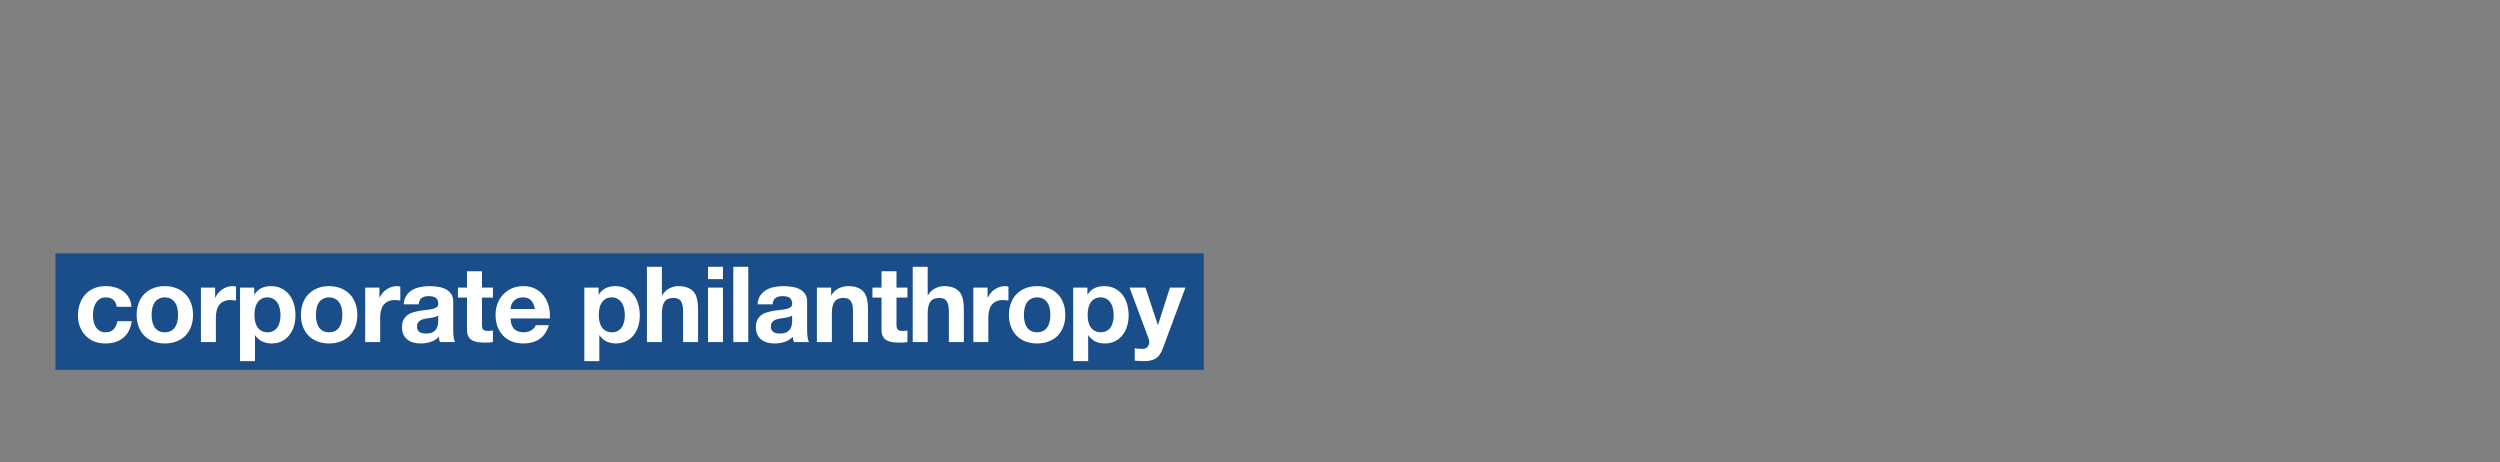 <svg width="1352" height="250" viewBox="0 0 1352 250" fill="none" xmlns="http://www.w3.org/2000/svg">
<rect x="0" y="0" width="1352" height="250" fill="#808080" stroke="none"/>
<rect width="621" height="63" transform="translate(30 137)" fill="#1A4E8A"/>
<path d="M63.142 165.905H71.065C70.951 164.005 70.495 162.371 69.697 161.003C68.899 159.597 67.854 158.438 66.562 157.526C65.308 156.576 63.864 155.873 62.23 155.417C60.634 154.961 58.962 154.733 57.214 154.733C54.82 154.733 52.692 155.132 50.83 155.93C48.968 156.728 47.391 157.849 46.099 159.293C44.807 160.699 43.819 162.39 43.135 164.366C42.489 166.304 42.166 168.413 42.166 170.693C42.166 172.897 42.527 174.93 43.249 176.792C43.971 178.616 44.978 180.193 46.27 181.523C47.562 182.853 49.12 183.898 50.944 184.658C52.806 185.38 54.839 185.741 57.043 185.741C60.957 185.741 64.168 184.715 66.676 182.663C69.184 180.611 70.704 177.628 71.236 173.714H63.427C63.161 175.538 62.496 177.001 61.432 178.103C60.406 179.167 58.924 179.699 56.986 179.699C55.732 179.699 54.668 179.414 53.794 178.844C52.92 178.274 52.217 177.552 51.685 176.678C51.191 175.766 50.83 174.759 50.602 173.657C50.374 172.555 50.26 171.472 50.26 170.408C50.26 169.306 50.374 168.204 50.602 167.102C50.83 165.962 51.21 164.936 51.742 164.024C52.312 163.074 53.034 162.314 53.908 161.744C54.782 161.136 55.865 160.832 57.157 160.832C60.615 160.832 62.61 162.523 63.142 165.905ZM81.99 170.294C81.99 169.116 82.105 167.957 82.332 166.817C82.561 165.677 82.941 164.67 83.472 163.796C84.043 162.922 84.784 162.219 85.695 161.687C86.608 161.117 87.748 160.832 89.115 160.832C90.484 160.832 91.624 161.117 92.535 161.687C93.486 162.219 94.227 162.922 94.758 163.796C95.329 164.67 95.728 165.677 95.956 166.817C96.183 167.957 96.297 169.116 96.297 170.294C96.297 171.472 96.183 172.631 95.956 173.771C95.728 174.873 95.329 175.88 94.758 176.792C94.227 177.666 93.486 178.369 92.535 178.901C91.624 179.433 90.484 179.699 89.115 179.699C87.748 179.699 86.608 179.433 85.695 178.901C84.784 178.369 84.043 177.666 83.472 176.792C82.941 175.88 82.561 174.873 82.332 173.771C82.105 172.631 81.99 171.472 81.99 170.294ZM73.897 170.294C73.897 172.65 74.257 174.778 74.98 176.678C75.701 178.578 76.728 180.212 78.058 181.58C79.388 182.91 80.984 183.936 82.846 184.658C84.707 185.38 86.797 185.741 89.115 185.741C91.433 185.741 93.523 185.38 95.385 184.658C97.285 183.936 98.9 182.91 100.23 181.58C101.56 180.212 102.586 178.578 103.308 176.678C104.03 174.778 104.391 172.65 104.391 170.294C104.391 167.938 104.03 165.81 103.308 163.91C102.586 161.972 101.56 160.338 100.23 159.008C98.9 157.64 97.285 156.595 95.385 155.873C93.523 155.113 91.433 154.733 89.115 154.733C86.797 154.733 84.707 155.113 82.846 155.873C80.984 156.595 79.388 157.64 78.058 159.008C76.728 160.338 75.701 161.972 74.98 163.91C74.257 165.81 73.897 167.938 73.897 170.294ZM108.654 155.531V185H116.748V171.719C116.748 170.389 116.881 169.154 117.147 168.014C117.413 166.874 117.85 165.886 118.458 165.05C119.104 164.176 119.94 163.492 120.966 162.998C121.992 162.504 123.246 162.257 124.728 162.257C125.222 162.257 125.735 162.295 126.267 162.371C126.799 162.409 127.255 162.466 127.635 162.542V155.018C126.989 154.828 126.4 154.733 125.868 154.733C124.842 154.733 123.854 154.885 122.904 155.189C121.954 155.493 121.061 155.93 120.225 156.5C119.389 157.032 118.648 157.697 118.002 158.495C117.356 159.255 116.843 160.091 116.463 161.003H116.349V155.531H108.654ZM144.685 179.699C143.393 179.699 142.291 179.433 141.379 178.901C140.467 178.369 139.726 177.685 139.156 176.849C138.624 175.975 138.225 174.968 137.959 173.828C137.731 172.688 137.617 171.529 137.617 170.351C137.617 169.135 137.731 167.957 137.959 166.817C138.187 165.677 138.567 164.67 139.099 163.796C139.669 162.922 140.391 162.219 141.265 161.687C142.177 161.117 143.298 160.832 144.628 160.832C145.92 160.832 147.003 161.117 147.877 161.687C148.789 162.219 149.53 162.941 150.1 163.853C150.67 164.727 151.069 165.734 151.297 166.874C151.563 168.014 151.696 169.173 151.696 170.351C151.696 171.529 151.582 172.688 151.354 173.828C151.126 174.968 150.727 175.975 150.157 176.849C149.625 177.685 148.903 178.369 147.991 178.901C147.117 179.433 146.015 179.699 144.685 179.699ZM129.808 155.531V195.317H137.902V181.352H138.016C139.004 182.796 140.258 183.898 141.778 184.658C143.336 185.38 145.027 185.741 146.851 185.741C149.017 185.741 150.898 185.323 152.494 184.487C154.128 183.651 155.477 182.53 156.541 181.124C157.643 179.718 158.46 178.103 158.992 176.279C159.524 174.455 159.79 172.555 159.79 170.579C159.79 168.489 159.524 166.494 158.992 164.594C158.46 162.656 157.643 160.965 156.541 159.521C155.439 158.077 154.052 156.918 152.38 156.044C150.708 155.17 148.713 154.733 146.395 154.733C144.571 154.733 142.899 155.094 141.379 155.816C139.859 156.538 138.605 157.697 137.617 159.293H137.503V155.531H129.808ZM170.836 170.294C170.836 169.116 170.95 167.957 171.178 166.817C171.406 165.677 171.786 164.67 172.318 163.796C172.888 162.922 173.629 162.219 174.541 161.687C175.453 161.117 176.593 160.832 177.961 160.832C179.329 160.832 180.469 161.117 181.381 161.687C182.331 162.219 183.072 162.922 183.604 163.796C184.174 164.67 184.573 165.677 184.801 166.817C185.029 167.957 185.143 169.116 185.143 170.294C185.143 171.472 185.029 172.631 184.801 173.771C184.573 174.873 184.174 175.88 183.604 176.792C183.072 177.666 182.331 178.369 181.381 178.901C180.469 179.433 179.329 179.699 177.961 179.699C176.593 179.699 175.453 179.433 174.541 178.901C173.629 178.369 172.888 177.666 172.318 176.792C171.786 175.88 171.406 174.873 171.178 173.771C170.95 172.631 170.836 171.472 170.836 170.294ZM162.742 170.294C162.742 172.65 163.103 174.778 163.825 176.678C164.547 178.578 165.573 180.212 166.903 181.58C168.233 182.91 169.829 183.936 171.691 184.658C173.553 185.38 175.643 185.741 177.961 185.741C180.279 185.741 182.369 185.38 184.231 184.658C186.131 183.936 187.746 182.91 189.076 181.58C190.406 180.212 191.432 178.578 192.154 176.678C192.876 174.778 193.237 172.65 193.237 170.294C193.237 167.938 192.876 165.81 192.154 163.91C191.432 161.972 190.406 160.338 189.076 159.008C187.746 157.64 186.131 156.595 184.231 155.873C182.369 155.113 180.279 154.733 177.961 154.733C175.643 154.733 173.553 155.113 171.691 155.873C169.829 156.595 168.233 157.64 166.903 159.008C165.573 160.338 164.547 161.972 163.825 163.91C163.103 165.81 162.742 167.938 162.742 170.294ZM197.5 155.531V185H205.594V171.719C205.594 170.389 205.727 169.154 205.993 168.014C206.259 166.874 206.696 165.886 207.304 165.05C207.95 164.176 208.786 163.492 209.812 162.998C210.838 162.504 212.092 162.257 213.574 162.257C214.068 162.257 214.581 162.295 215.113 162.371C215.645 162.409 216.101 162.466 216.481 162.542V155.018C215.835 154.828 215.246 154.733 214.714 154.733C213.688 154.733 212.7 154.885 211.75 155.189C210.8 155.493 209.907 155.93 209.071 156.5C208.235 157.032 207.494 157.697 206.848 158.495C206.202 159.255 205.689 160.091 205.309 161.003H205.195V155.531H197.5ZM218.312 164.594C218.426 162.694 218.901 161.117 219.737 159.863C220.573 158.609 221.637 157.602 222.929 156.842C224.221 156.082 225.665 155.55 227.261 155.246C228.895 154.904 230.529 154.733 232.163 154.733C233.645 154.733 235.146 154.847 236.666 155.075C238.186 155.265 239.573 155.664 240.827 156.272C242.081 156.88 243.107 157.735 243.905 158.837C244.703 159.901 245.102 161.326 245.102 163.112V178.445C245.102 179.775 245.178 181.048 245.33 182.264C245.482 183.48 245.748 184.392 246.128 185H237.92C237.768 184.544 237.635 184.088 237.521 183.632C237.445 183.138 237.388 182.644 237.35 182.15C236.058 183.48 234.538 184.411 232.79 184.943C231.042 185.475 229.256 185.741 227.432 185.741C226.026 185.741 224.715 185.57 223.499 185.228C222.283 184.886 221.219 184.354 220.307 183.632C219.395 182.91 218.673 181.998 218.141 180.896C217.647 179.794 217.4 178.483 217.4 176.963C217.4 175.291 217.685 173.923 218.255 172.859C218.863 171.757 219.623 170.883 220.535 170.237C221.485 169.591 222.549 169.116 223.727 168.812C224.943 168.47 226.159 168.204 227.375 168.014C228.591 167.824 229.788 167.672 230.966 167.558C232.144 167.444 233.189 167.273 234.101 167.045C235.013 166.817 235.735 166.494 236.267 166.076C236.799 165.62 237.046 164.974 237.008 164.138C237.008 163.264 236.856 162.58 236.552 162.086C236.286 161.554 235.906 161.155 235.412 160.889C234.956 160.585 234.405 160.395 233.759 160.319C233.151 160.205 232.486 160.148 231.764 160.148C230.168 160.148 228.914 160.49 228.002 161.174C227.09 161.858 226.558 162.998 226.406 164.594H218.312ZM237.008 170.579C236.666 170.883 236.229 171.13 235.697 171.32C235.203 171.472 234.652 171.605 234.044 171.719C233.474 171.833 232.866 171.928 232.22 172.004C231.574 172.08 230.928 172.175 230.282 172.289C229.674 172.403 229.066 172.555 228.458 172.745C227.888 172.935 227.375 173.201 226.919 173.543C226.501 173.847 226.159 174.246 225.893 174.74C225.627 175.234 225.494 175.861 225.494 176.621C225.494 177.343 225.627 177.951 225.893 178.445C226.159 178.939 226.52 179.338 226.976 179.642C227.432 179.908 227.964 180.098 228.572 180.212C229.18 180.326 229.807 180.383 230.453 180.383C232.049 180.383 233.284 180.117 234.158 179.585C235.032 179.053 235.678 178.426 236.096 177.704C236.514 176.944 236.761 176.184 236.837 175.424C236.951 174.664 237.008 174.056 237.008 173.6V170.579ZM260.645 155.531V146.696H252.551V155.531H247.649V160.946H252.551V178.331C252.551 179.813 252.798 181.01 253.292 181.922C253.786 182.834 254.451 183.537 255.287 184.031C256.161 184.525 257.149 184.848 258.251 185C259.391 185.19 260.588 185.285 261.842 185.285C262.64 185.285 263.457 185.266 264.293 185.228C265.129 185.19 265.889 185.114 266.573 185V178.73C266.193 178.806 265.794 178.863 265.376 178.901C264.958 178.939 264.521 178.958 264.065 178.958C262.697 178.958 261.785 178.73 261.329 178.274C260.873 177.818 260.645 176.906 260.645 175.538V160.946H266.573V155.531H260.645ZM289.26 167.102H276.093C276.131 166.532 276.245 165.886 276.435 165.164C276.663 164.442 277.024 163.758 277.518 163.112C278.05 162.466 278.734 161.934 279.57 161.516C280.444 161.06 281.527 160.832 282.819 160.832C284.795 160.832 286.258 161.364 287.208 162.428C288.196 163.492 288.88 165.05 289.26 167.102ZM276.093 172.232H297.354C297.506 169.952 297.316 167.767 296.784 165.677C296.252 163.587 295.378 161.725 294.162 160.091C292.984 158.457 291.464 157.165 289.602 156.215C287.74 155.227 285.555 154.733 283.047 154.733C280.805 154.733 278.753 155.132 276.891 155.93C275.067 156.728 273.49 157.83 272.16 159.236C270.83 160.604 269.804 162.238 269.082 164.138C268.36 166.038 267.999 168.09 267.999 170.294C267.999 172.574 268.341 174.664 269.025 176.564C269.747 178.464 270.754 180.098 272.046 181.466C273.338 182.834 274.915 183.898 276.777 184.658C278.639 185.38 280.729 185.741 283.047 185.741C286.391 185.741 289.241 184.981 291.597 183.461C293.953 181.941 295.701 179.414 296.841 175.88H289.716C289.45 176.792 288.728 177.666 287.55 178.502C286.372 179.3 284.966 179.699 283.332 179.699C281.052 179.699 279.304 179.11 278.088 177.932C276.872 176.754 276.207 174.854 276.093 172.232ZM330.895 179.699C329.603 179.699 328.501 179.433 327.589 178.901C326.677 178.369 325.936 177.685 325.366 176.849C324.834 175.975 324.435 174.968 324.169 173.828C323.941 172.688 323.827 171.529 323.827 170.351C323.827 169.135 323.941 167.957 324.169 166.817C324.397 165.677 324.777 164.67 325.309 163.796C325.879 162.922 326.601 162.219 327.475 161.687C328.387 161.117 329.508 160.832 330.838 160.832C332.13 160.832 333.213 161.117 334.087 161.687C334.999 162.219 335.74 162.941 336.31 163.853C336.88 164.727 337.279 165.734 337.507 166.874C337.773 168.014 337.906 169.173 337.906 170.351C337.906 171.529 337.792 172.688 337.564 173.828C337.336 174.968 336.937 175.975 336.367 176.849C335.835 177.685 335.113 178.369 334.201 178.901C333.327 179.433 332.225 179.699 330.895 179.699ZM316.018 155.531V195.317H324.112V181.352H324.226C325.214 182.796 326.468 183.898 327.988 184.658C329.546 185.38 331.237 185.741 333.061 185.741C335.227 185.741 337.108 185.323 338.704 184.487C340.338 183.651 341.687 182.53 342.751 181.124C343.853 179.718 344.67 178.103 345.202 176.279C345.734 174.455 346 172.555 346 170.579C346 168.489 345.734 166.494 345.202 164.594C344.67 162.656 343.853 160.965 342.751 159.521C341.649 158.077 340.262 156.918 338.59 156.044C336.918 155.17 334.923 154.733 332.605 154.733C330.781 154.733 329.109 155.094 327.589 155.816C326.069 156.538 324.815 157.697 323.827 159.293H323.713V155.531H316.018ZM349.864 144.302V185H357.958V169.553C357.958 166.551 358.452 164.404 359.44 163.112C360.428 161.782 362.024 161.117 364.228 161.117C366.166 161.117 367.515 161.725 368.275 162.941C369.035 164.119 369.415 165.924 369.415 168.356V185H377.509V166.874C377.509 165.05 377.338 163.397 376.996 161.915C376.692 160.395 376.141 159.122 375.343 158.096C374.545 157.032 373.443 156.215 372.037 155.645C370.669 155.037 368.902 154.733 366.736 154.733C365.216 154.733 363.658 155.132 362.062 155.93C360.466 156.69 359.155 157.925 358.129 159.635H357.958V144.302H349.864ZM390.974 150.971V144.302H382.88V150.971H390.974ZM382.88 155.531V185H390.974V155.531H382.88ZM396.576 144.302V185H404.67V144.302H396.576ZM409.701 164.594C409.815 162.694 410.29 161.117 411.126 159.863C411.962 158.609 413.026 157.602 414.318 156.842C415.61 156.082 417.054 155.55 418.65 155.246C420.284 154.904 421.918 154.733 423.552 154.733C425.034 154.733 426.535 154.847 428.055 155.075C429.575 155.265 430.962 155.664 432.216 156.272C433.47 156.88 434.496 157.735 435.294 158.837C436.092 159.901 436.491 161.326 436.491 163.112V178.445C436.491 179.775 436.567 181.048 436.719 182.264C436.871 183.48 437.137 184.392 437.517 185H429.309C429.157 184.544 429.024 184.088 428.91 183.632C428.834 183.138 428.777 182.644 428.739 182.15C427.447 183.48 425.927 184.411 424.179 184.943C422.431 185.475 420.645 185.741 418.821 185.741C417.415 185.741 416.104 185.57 414.888 185.228C413.672 184.886 412.608 184.354 411.696 183.632C410.784 182.91 410.062 181.998 409.53 180.896C409.036 179.794 408.789 178.483 408.789 176.963C408.789 175.291 409.074 173.923 409.644 172.859C410.252 171.757 411.012 170.883 411.924 170.237C412.874 169.591 413.938 169.116 415.116 168.812C416.332 168.47 417.548 168.204 418.764 168.014C419.98 167.824 421.177 167.672 422.355 167.558C423.533 167.444 424.578 167.273 425.49 167.045C426.402 166.817 427.124 166.494 427.656 166.076C428.188 165.62 428.435 164.974 428.397 164.138C428.397 163.264 428.245 162.58 427.941 162.086C427.675 161.554 427.295 161.155 426.801 160.889C426.345 160.585 425.794 160.395 425.148 160.319C424.54 160.205 423.875 160.148 423.153 160.148C421.557 160.148 420.303 160.49 419.391 161.174C418.479 161.858 417.947 162.998 417.795 164.594H409.701ZM428.397 170.579C428.055 170.883 427.618 171.13 427.086 171.32C426.592 171.472 426.041 171.605 425.433 171.719C424.863 171.833 424.255 171.928 423.609 172.004C422.963 172.08 422.317 172.175 421.671 172.289C421.063 172.403 420.455 172.555 419.847 172.745C419.277 172.935 418.764 173.201 418.308 173.543C417.89 173.847 417.548 174.246 417.282 174.74C417.016 175.234 416.883 175.861 416.883 176.621C416.883 177.343 417.016 177.951 417.282 178.445C417.548 178.939 417.909 179.338 418.365 179.642C418.821 179.908 419.353 180.098 419.961 180.212C420.569 180.326 421.196 180.383 421.842 180.383C423.438 180.383 424.673 180.117 425.547 179.585C426.421 179.053 427.067 178.426 427.485 177.704C427.903 176.944 428.15 176.184 428.226 175.424C428.34 174.664 428.397 174.056 428.397 173.6V170.579ZM441.773 155.531V185H449.867V169.553C449.867 166.551 450.361 164.404 451.349 163.112C452.337 161.782 453.933 161.117 456.137 161.117C458.075 161.117 459.424 161.725 460.184 162.941C460.944 164.119 461.324 165.924 461.324 168.356V185H469.418V166.874C469.418 165.05 469.247 163.397 468.905 161.915C468.601 160.395 468.05 159.122 467.252 158.096C466.454 157.032 465.352 156.215 463.946 155.645C462.578 155.037 460.811 154.733 458.645 154.733C456.935 154.733 455.263 155.132 453.629 155.93C451.995 156.69 450.665 157.925 449.639 159.635H449.468V155.531H441.773ZM484.821 155.531V146.696H476.727V155.531H471.825V160.946H476.727V178.331C476.727 179.813 476.974 181.01 477.468 181.922C477.962 182.834 478.627 183.537 479.463 184.031C480.337 184.525 481.325 184.848 482.427 185C483.567 185.19 484.764 185.285 486.018 185.285C486.816 185.285 487.633 185.266 488.469 185.228C489.305 185.19 490.065 185.114 490.749 185V178.73C490.369 178.806 489.97 178.863 489.552 178.901C489.134 178.939 488.697 178.958 488.241 178.958C486.873 178.958 485.961 178.73 485.505 178.274C485.049 177.818 484.821 176.906 484.821 175.538V160.946H490.749V155.531H484.821ZM493.6 144.302V185H501.694V169.553C501.694 166.551 502.188 164.404 503.176 163.112C504.164 161.782 505.76 161.117 507.964 161.117C509.902 161.117 511.251 161.725 512.011 162.941C512.771 164.119 513.151 165.924 513.151 168.356V185H521.245V166.874C521.245 165.05 521.074 163.397 520.732 161.915C520.428 160.395 519.877 159.122 519.079 158.096C518.281 157.032 517.179 156.215 515.773 155.645C514.405 155.037 512.638 154.733 510.472 154.733C508.952 154.733 507.394 155.132 505.798 155.93C504.202 156.69 502.891 157.925 501.865 159.635H501.694V144.302H493.6ZM526.389 155.531V185H534.483V171.719C534.483 170.389 534.616 169.154 534.882 168.014C535.148 166.874 535.585 165.886 536.193 165.05C536.839 164.176 537.675 163.492 538.701 162.998C539.727 162.504 540.981 162.257 542.463 162.257C542.957 162.257 543.47 162.295 544.002 162.371C544.534 162.409 544.99 162.466 545.37 162.542V155.018C544.724 154.828 544.135 154.733 543.603 154.733C542.577 154.733 541.589 154.885 540.639 155.189C539.689 155.493 538.796 155.93 537.96 156.5C537.124 157.032 536.383 157.697 535.737 158.495C535.091 159.255 534.578 160.091 534.198 161.003H534.084V155.531H526.389ZM553.723 170.294C553.723 169.116 553.837 167.957 554.065 166.817C554.293 165.677 554.673 164.67 555.205 163.796C555.775 162.922 556.516 162.219 557.428 161.687C558.34 161.117 559.48 160.832 560.848 160.832C562.216 160.832 563.356 161.117 564.268 161.687C565.218 162.219 565.959 162.922 566.491 163.796C567.061 164.67 567.46 165.677 567.688 166.817C567.916 167.957 568.03 169.116 568.03 170.294C568.03 171.472 567.916 172.631 567.688 173.771C567.46 174.873 567.061 175.88 566.491 176.792C565.959 177.666 565.218 178.369 564.268 178.901C563.356 179.433 562.216 179.699 560.848 179.699C559.48 179.699 558.34 179.433 557.428 178.901C556.516 178.369 555.775 177.666 555.205 176.792C554.673 175.88 554.293 174.873 554.065 173.771C553.837 172.631 553.723 171.472 553.723 170.294ZM545.629 170.294C545.629 172.65 545.99 174.778 546.712 176.678C547.434 178.578 548.46 180.212 549.79 181.58C551.12 182.91 552.716 183.936 554.578 184.658C556.44 185.38 558.53 185.741 560.848 185.741C563.166 185.741 565.256 185.38 567.118 184.658C569.018 183.936 570.633 182.91 571.963 181.58C573.293 180.212 574.319 178.578 575.041 176.678C575.763 174.778 576.124 172.65 576.124 170.294C576.124 167.938 575.763 165.81 575.041 163.91C574.319 161.972 573.293 160.338 571.963 159.008C570.633 157.64 569.018 156.595 567.118 155.873C565.256 155.113 563.166 154.733 560.848 154.733C558.53 154.733 556.44 155.113 554.578 155.873C552.716 156.595 551.12 157.64 549.79 159.008C548.46 160.338 547.434 161.972 546.712 163.91C545.99 165.81 545.629 167.938 545.629 170.294ZM595.264 179.699C593.972 179.699 592.87 179.433 591.958 178.901C591.046 178.369 590.305 177.685 589.735 176.849C589.203 175.975 588.804 174.968 588.538 173.828C588.31 172.688 588.196 171.529 588.196 170.351C588.196 169.135 588.31 167.957 588.538 166.817C588.766 165.677 589.146 164.67 589.678 163.796C590.248 162.922 590.97 162.219 591.844 161.687C592.756 161.117 593.877 160.832 595.207 160.832C596.499 160.832 597.582 161.117 598.456 161.687C599.368 162.219 600.109 162.941 600.679 163.853C601.249 164.727 601.648 165.734 601.876 166.874C602.142 168.014 602.275 169.173 602.275 170.351C602.275 171.529 602.161 172.688 601.933 173.828C601.705 174.968 601.306 175.975 600.736 176.849C600.204 177.685 599.482 178.369 598.57 178.901C597.696 179.433 596.594 179.699 595.264 179.699ZM580.387 155.531V195.317H588.481V181.352H588.595C589.583 182.796 590.837 183.898 592.357 184.658C593.915 185.38 595.606 185.741 597.43 185.741C599.596 185.741 601.477 185.323 603.073 184.487C604.707 183.651 606.056 182.53 607.12 181.124C608.222 179.718 609.039 178.103 609.571 176.279C610.103 174.455 610.369 172.555 610.369 170.579C610.369 168.489 610.103 166.494 609.571 164.594C609.039 162.656 608.222 160.965 607.12 159.521C606.018 158.077 604.631 156.918 602.959 156.044C601.287 155.17 599.292 154.733 596.974 154.733C595.15 154.733 593.478 155.094 591.958 155.816C590.438 156.538 589.184 157.697 588.196 159.293H588.082V155.531H580.387ZM628.767 188.648L641.079 155.531H632.7L626.259 175.709H626.145L619.476 155.531H610.869L621.186 183.176C621.414 183.746 621.528 184.354 621.528 185C621.528 185.874 621.262 186.672 620.73 187.394C620.236 188.116 619.457 188.534 618.393 188.648C617.595 188.686 616.797 188.667 615.999 188.591C615.201 188.515 614.422 188.439 613.662 188.363V195.032C614.498 195.108 615.315 195.165 616.113 195.203C616.949 195.279 617.785 195.317 618.621 195.317C621.395 195.317 623.561 194.804 625.119 193.778C626.677 192.752 627.893 191.042 628.767 188.648Z" fill="white"/>
</svg>
